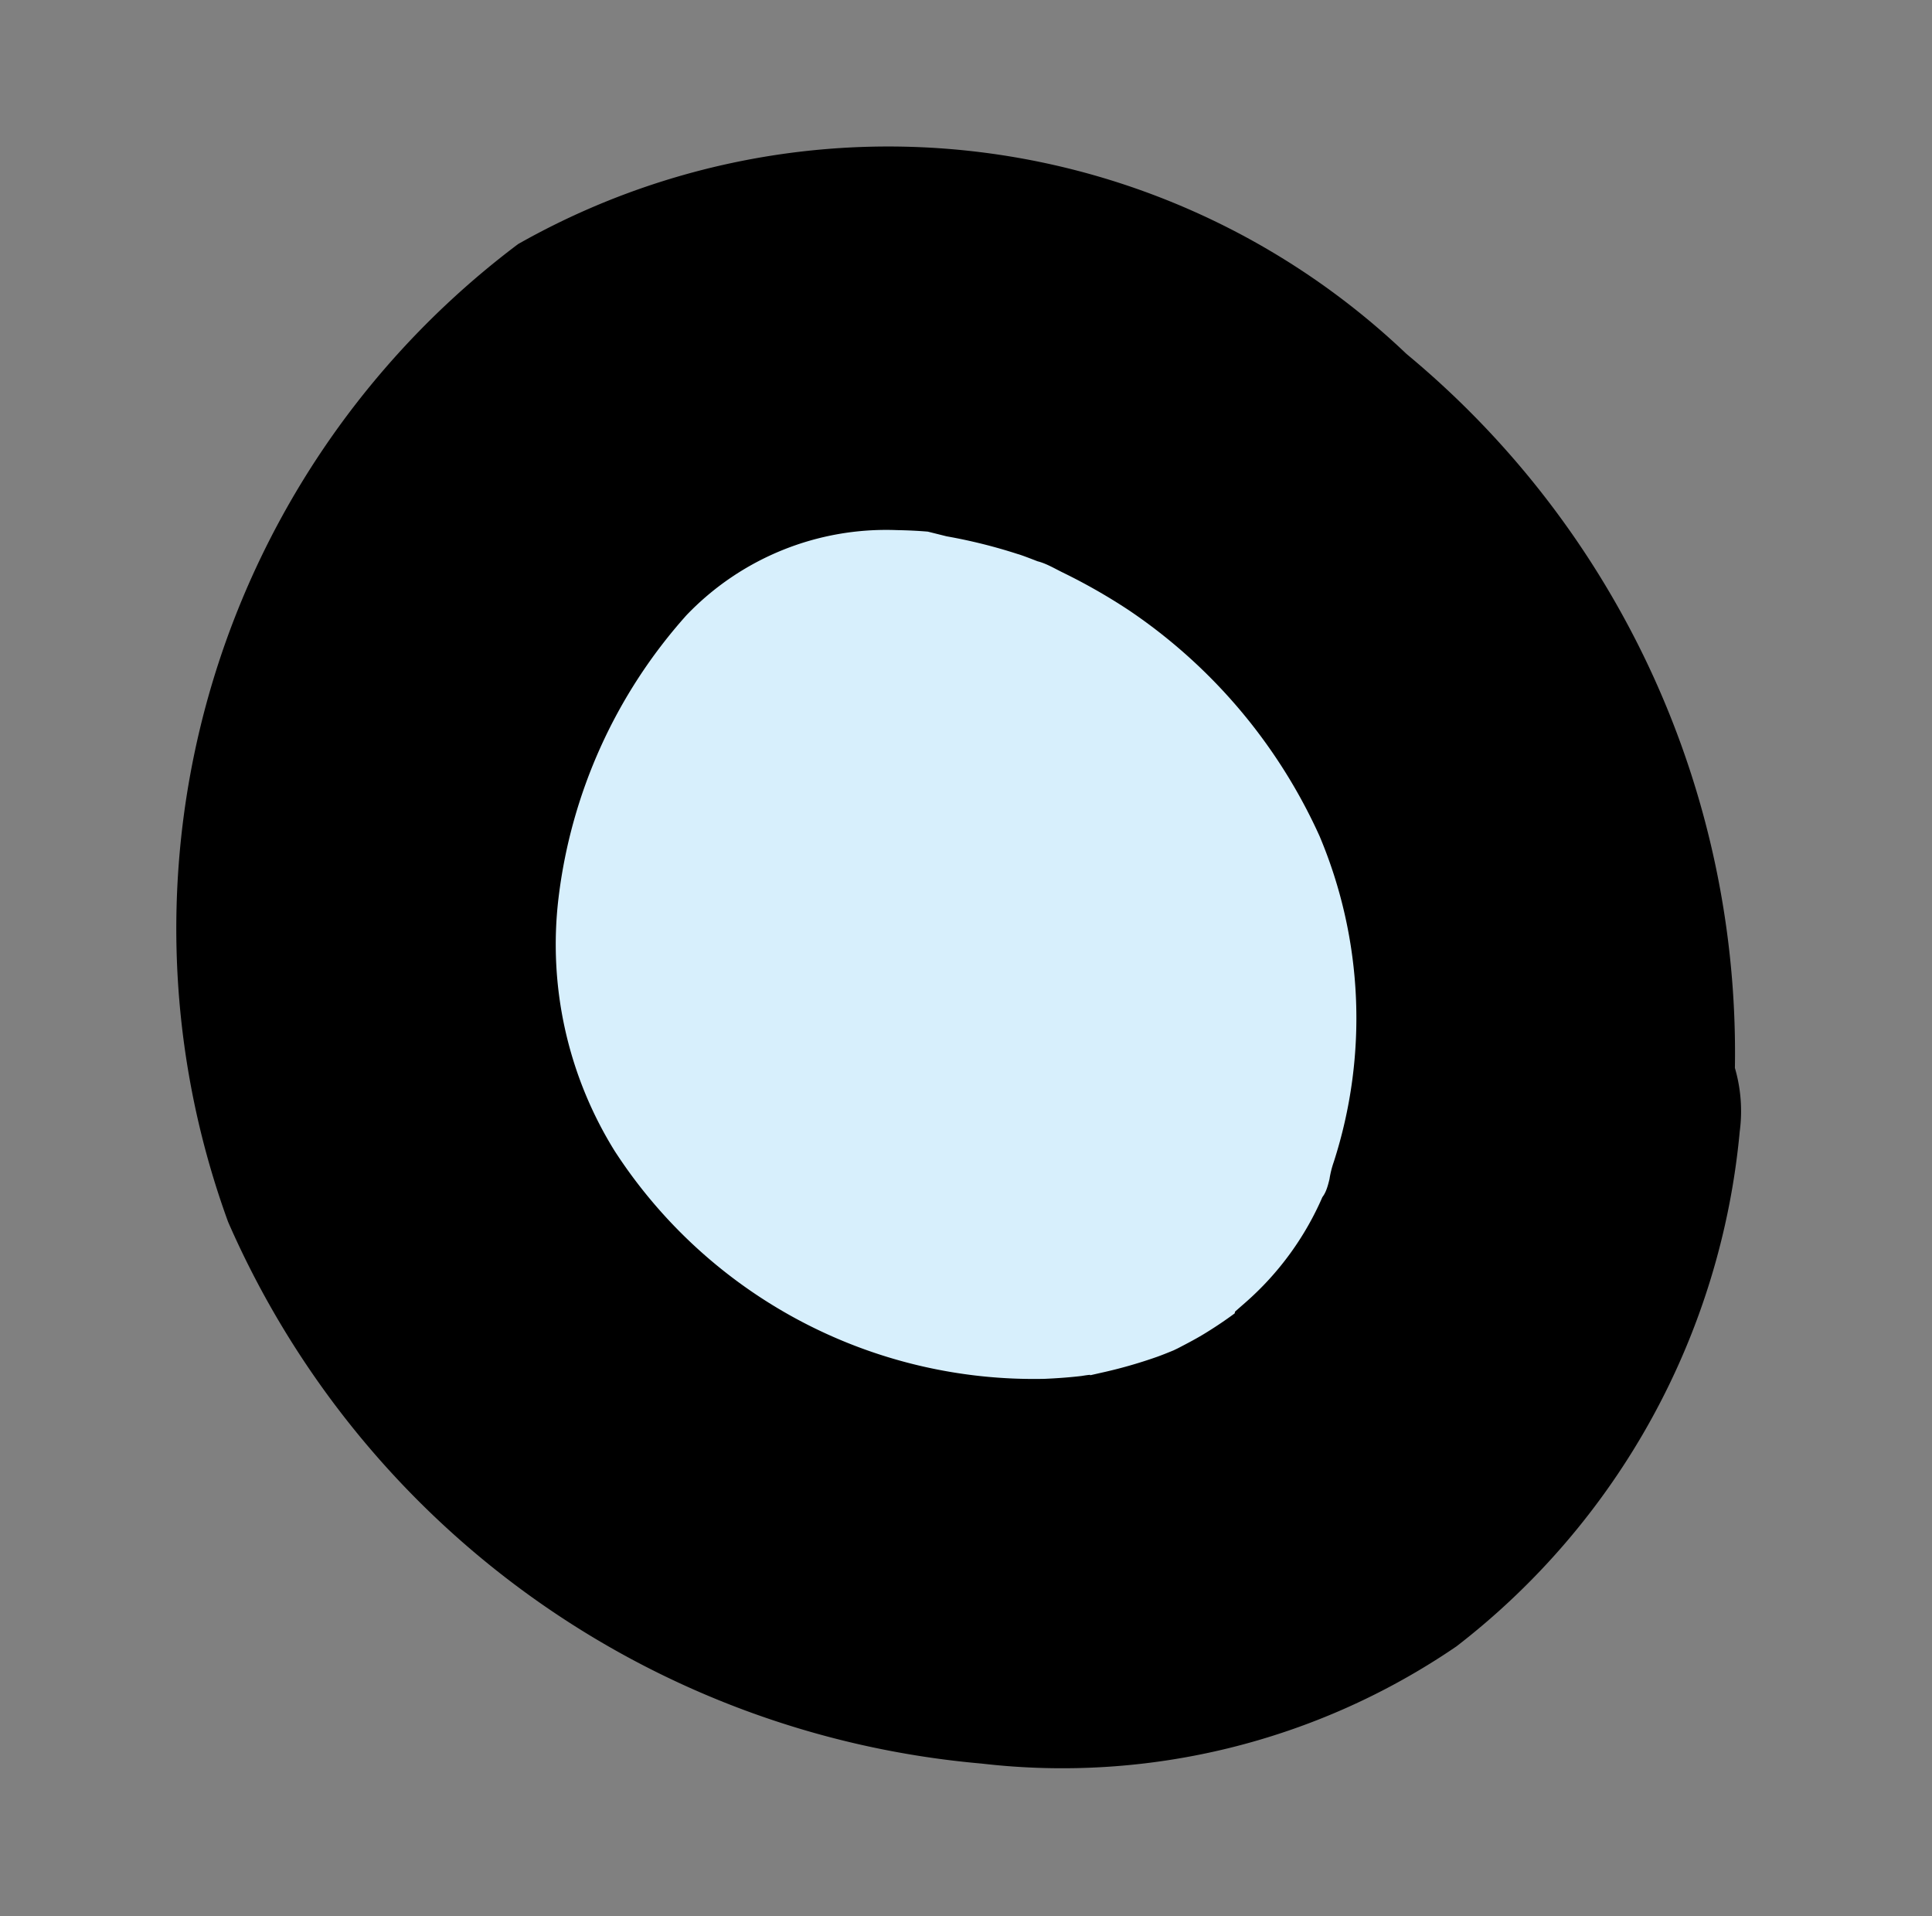 <svg xmlns="http://www.w3.org/2000/svg" width="6.068" height="6.017" viewBox="0 0 6.068 6.017">
  <rect x="0" y="0" width="6.068" height="6.017" fill="#808080" stroke="none"/>
  <g id="Group_33307" data-name="Group 33307" transform="translate(6.068 1.214) rotate(104)">
    <path id="Path_43027" data-name="Path 43027" d="M4.918,1.85A2.193,2.193,0,0,0,4.2.492,2.311,2.311,0,0,0,2.416.02a.484.484,0,0,0-.19.063A2.85,2.85,0,0,0,.3,1.626,2.359,2.359,0,0,0,.64,4.417a2.689,2.689,0,0,0,3.2.141A2.854,2.854,0,0,0,4.918,1.85" transform="translate(0)"/>
    <path id="Path_43028" data-name="Path 43028" d="M2.135,2.2a1.229,1.229,0,0,1-.727.363,1.621,1.621,0,0,1-.96-.175.868.868,0,0,1-.419-.576C.021,1.777.015,1.747.01,1.716V1.709c0-.018,0-.036,0-.054a1.668,1.668,0,0,1,0-.23c0-.012.006-.058.007-.066,0-.028.009-.057.015-.085a1.832,1.832,0,0,1,.065-.231A1.7,1.7,0,0,1,.64.291,1.471,1.471,0,0,1,1.622,0a.3.3,0,0,0,.056,0c.02,0,.042,0,.06.008a.935.935,0,0,1,.379.154l.036.025.006,0q.04.033.078.07c.025.024.048.05.071.076l.01.012c.011.015.022.03.032.045a1.493,1.493,0,0,1,.092.16c.032.063,0,0,.024.056.014.037.026.074.037.111A1.569,1.569,0,0,1,2.135,2.2" transform="translate(1.195 1.234)" fill="#d7effc"/>
  </g>
</svg>
